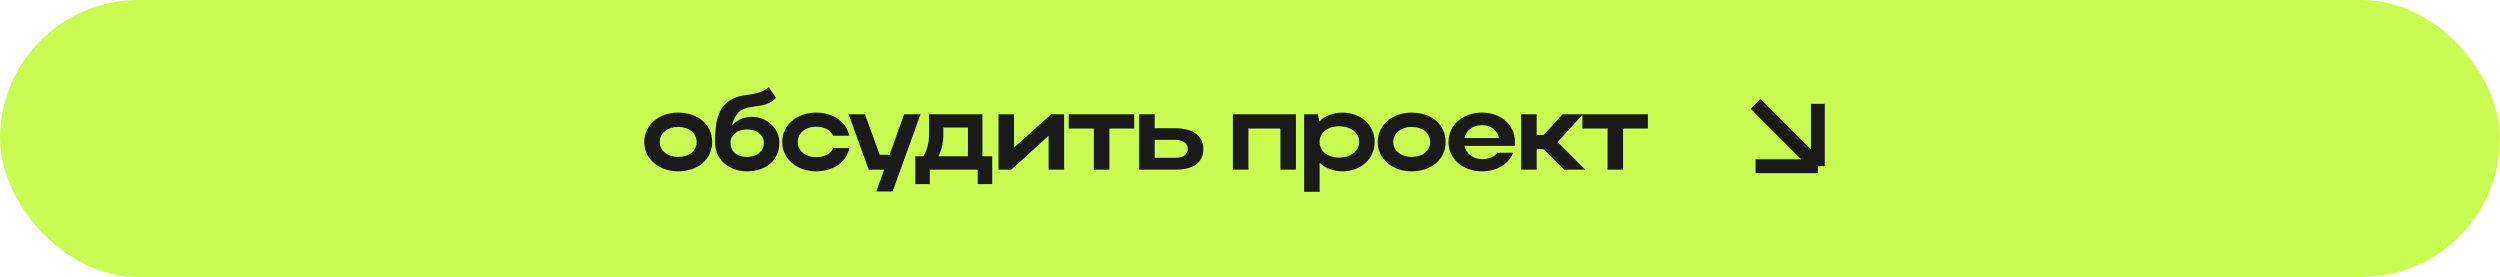 <?xml version="1.0" encoding="UTF-8"?> <svg xmlns="http://www.w3.org/2000/svg" width="361" height="40" viewBox="0 0 361 40" fill="none"><rect width="361" height="40" rx="20" fill="#CAFB50"></rect><path d="M93.028 20.516C93.028 18.068 95.108 16.26 97.924 16.26C100.772 16.26 102.836 17.972 102.836 20.516C102.836 23.012 100.772 24.74 97.924 24.74C95.124 24.74 93.028 22.932 93.028 20.516ZM95.268 20.516C95.268 21.764 96.404 22.66 97.924 22.66C99.524 22.66 100.596 21.764 100.596 20.516C100.596 19.236 99.524 18.324 97.924 18.324C96.388 18.324 95.268 19.236 95.268 20.516ZM103.247 20.612C103.247 17.268 103.759 15.908 104.943 14.836C106.767 13.188 109.119 14.18 111.023 12.596L112.047 14.116C110.383 15.908 108.287 14.884 106.767 16.132C106.223 16.596 105.887 17.284 105.695 18.132C106.383 17.364 107.375 16.868 108.527 16.868C110.783 16.868 112.543 18.548 112.543 20.612C112.543 23.044 110.703 24.74 107.887 24.74C105.151 24.74 103.247 22.932 103.247 20.612ZM105.487 20.612C105.487 21.796 106.303 22.66 107.887 22.66C109.391 22.66 110.303 21.764 110.303 20.612C110.303 19.508 109.311 18.692 107.887 18.692C106.447 18.692 105.487 19.524 105.487 20.612ZM115.191 20.516C115.191 21.796 116.327 22.692 117.847 22.692C119.063 22.692 119.959 22.212 120.327 21.38H122.647C122.231 23.412 120.327 24.74 117.847 24.74C115.047 24.74 112.951 22.932 112.951 20.516C112.951 18.068 115.031 16.26 117.847 16.26C120.311 16.26 122.199 17.556 122.631 19.604H120.311C119.943 18.788 119.047 18.292 117.847 18.292C116.311 18.292 115.191 19.22 115.191 20.516ZM128.901 27.652H126.533L127.669 24.5H125.445L122.533 16.5H124.901L127.029 22.356H128.453L130.565 16.5H132.917L128.901 27.652ZM132.171 22.564H133.339C133.883 21.668 134.155 20.612 134.155 19.38V16.5H141.867V22.564H143.275V26.58H141.179V24.5H134.267V26.58H132.171V22.564ZM135.499 22.564H139.771V18.42H136.219V19.412C136.219 20.596 135.995 21.604 135.499 22.564ZM153.655 24.5H151.415V19.604L146.039 24.5H144.183V16.5H146.423V21.316L151.783 16.5H153.655V24.5ZM157.956 24.5V18.564H154.324V16.5H163.78V18.564H160.196V24.5H157.956ZM164.497 16.5H166.737V18.516H169.697C172.241 18.516 173.761 19.62 173.761 21.492C173.761 23.46 172.353 24.5 169.697 24.5H164.497V16.5ZM171.521 21.492C171.521 20.708 170.833 20.196 169.697 20.196H166.737V22.788H169.697C170.849 22.788 171.521 22.308 171.521 21.492ZM178.03 16.5H187.134V24.5H184.894V18.564H180.27V24.5H178.03V16.5ZM188.311 16.5H190.311L190.519 17.524C191.335 16.724 192.503 16.26 193.847 16.26C196.503 16.26 198.503 18.068 198.503 20.484C198.503 22.932 196.519 24.74 193.847 24.74C192.519 24.74 191.367 24.292 190.551 23.492V27.7H188.311V16.5ZM196.263 20.484C196.263 19.172 195.047 18.228 193.367 18.228C191.687 18.228 190.551 19.156 190.551 20.484C190.551 21.828 191.687 22.756 193.367 22.756C195.079 22.756 196.263 21.796 196.263 20.484ZM198.941 20.516C198.941 18.068 201.021 16.26 203.837 16.26C206.685 16.26 208.749 17.972 208.749 20.516C208.749 23.012 206.685 24.74 203.837 24.74C201.037 24.74 198.941 22.932 198.941 20.516ZM201.181 20.516C201.181 21.764 202.317 22.66 203.837 22.66C205.437 22.66 206.509 21.764 206.509 20.516C206.509 19.236 205.437 18.324 203.837 18.324C202.301 18.324 201.181 19.236 201.181 20.516ZM218.729 21.06H211.464C211.704 22.212 212.728 22.98 214.072 22.98C215.032 22.98 215.8 22.628 216.217 22.052H218.489C217.88 23.684 216.168 24.74 213.977 24.74C211.224 24.74 209.16 22.932 209.16 20.516C209.16 18.068 211.208 16.26 213.977 16.26C216.712 16.26 218.76 17.972 218.76 20.516C218.76 20.692 218.76 20.884 218.729 21.06ZM211.464 19.94H216.457C216.233 18.804 215.288 18.068 213.977 18.068C212.681 18.068 211.704 18.82 211.464 19.94ZM221.897 21.524V24.5H219.657V16.5H221.897V19.492H222.889L225.641 16.5H228.585L224.921 20.5L228.905 24.5H225.865L222.873 21.524H221.897ZM232.133 24.5V18.564H228.501V16.5H237.957V18.564H234.373V24.5H232.133Z" fill="#1A1A1A"></path><path d="M253.5 15L262.5 24M262.5 24V15M262.5 24H253.5" stroke="#1A1A1A" stroke-width="2"></path></svg> 